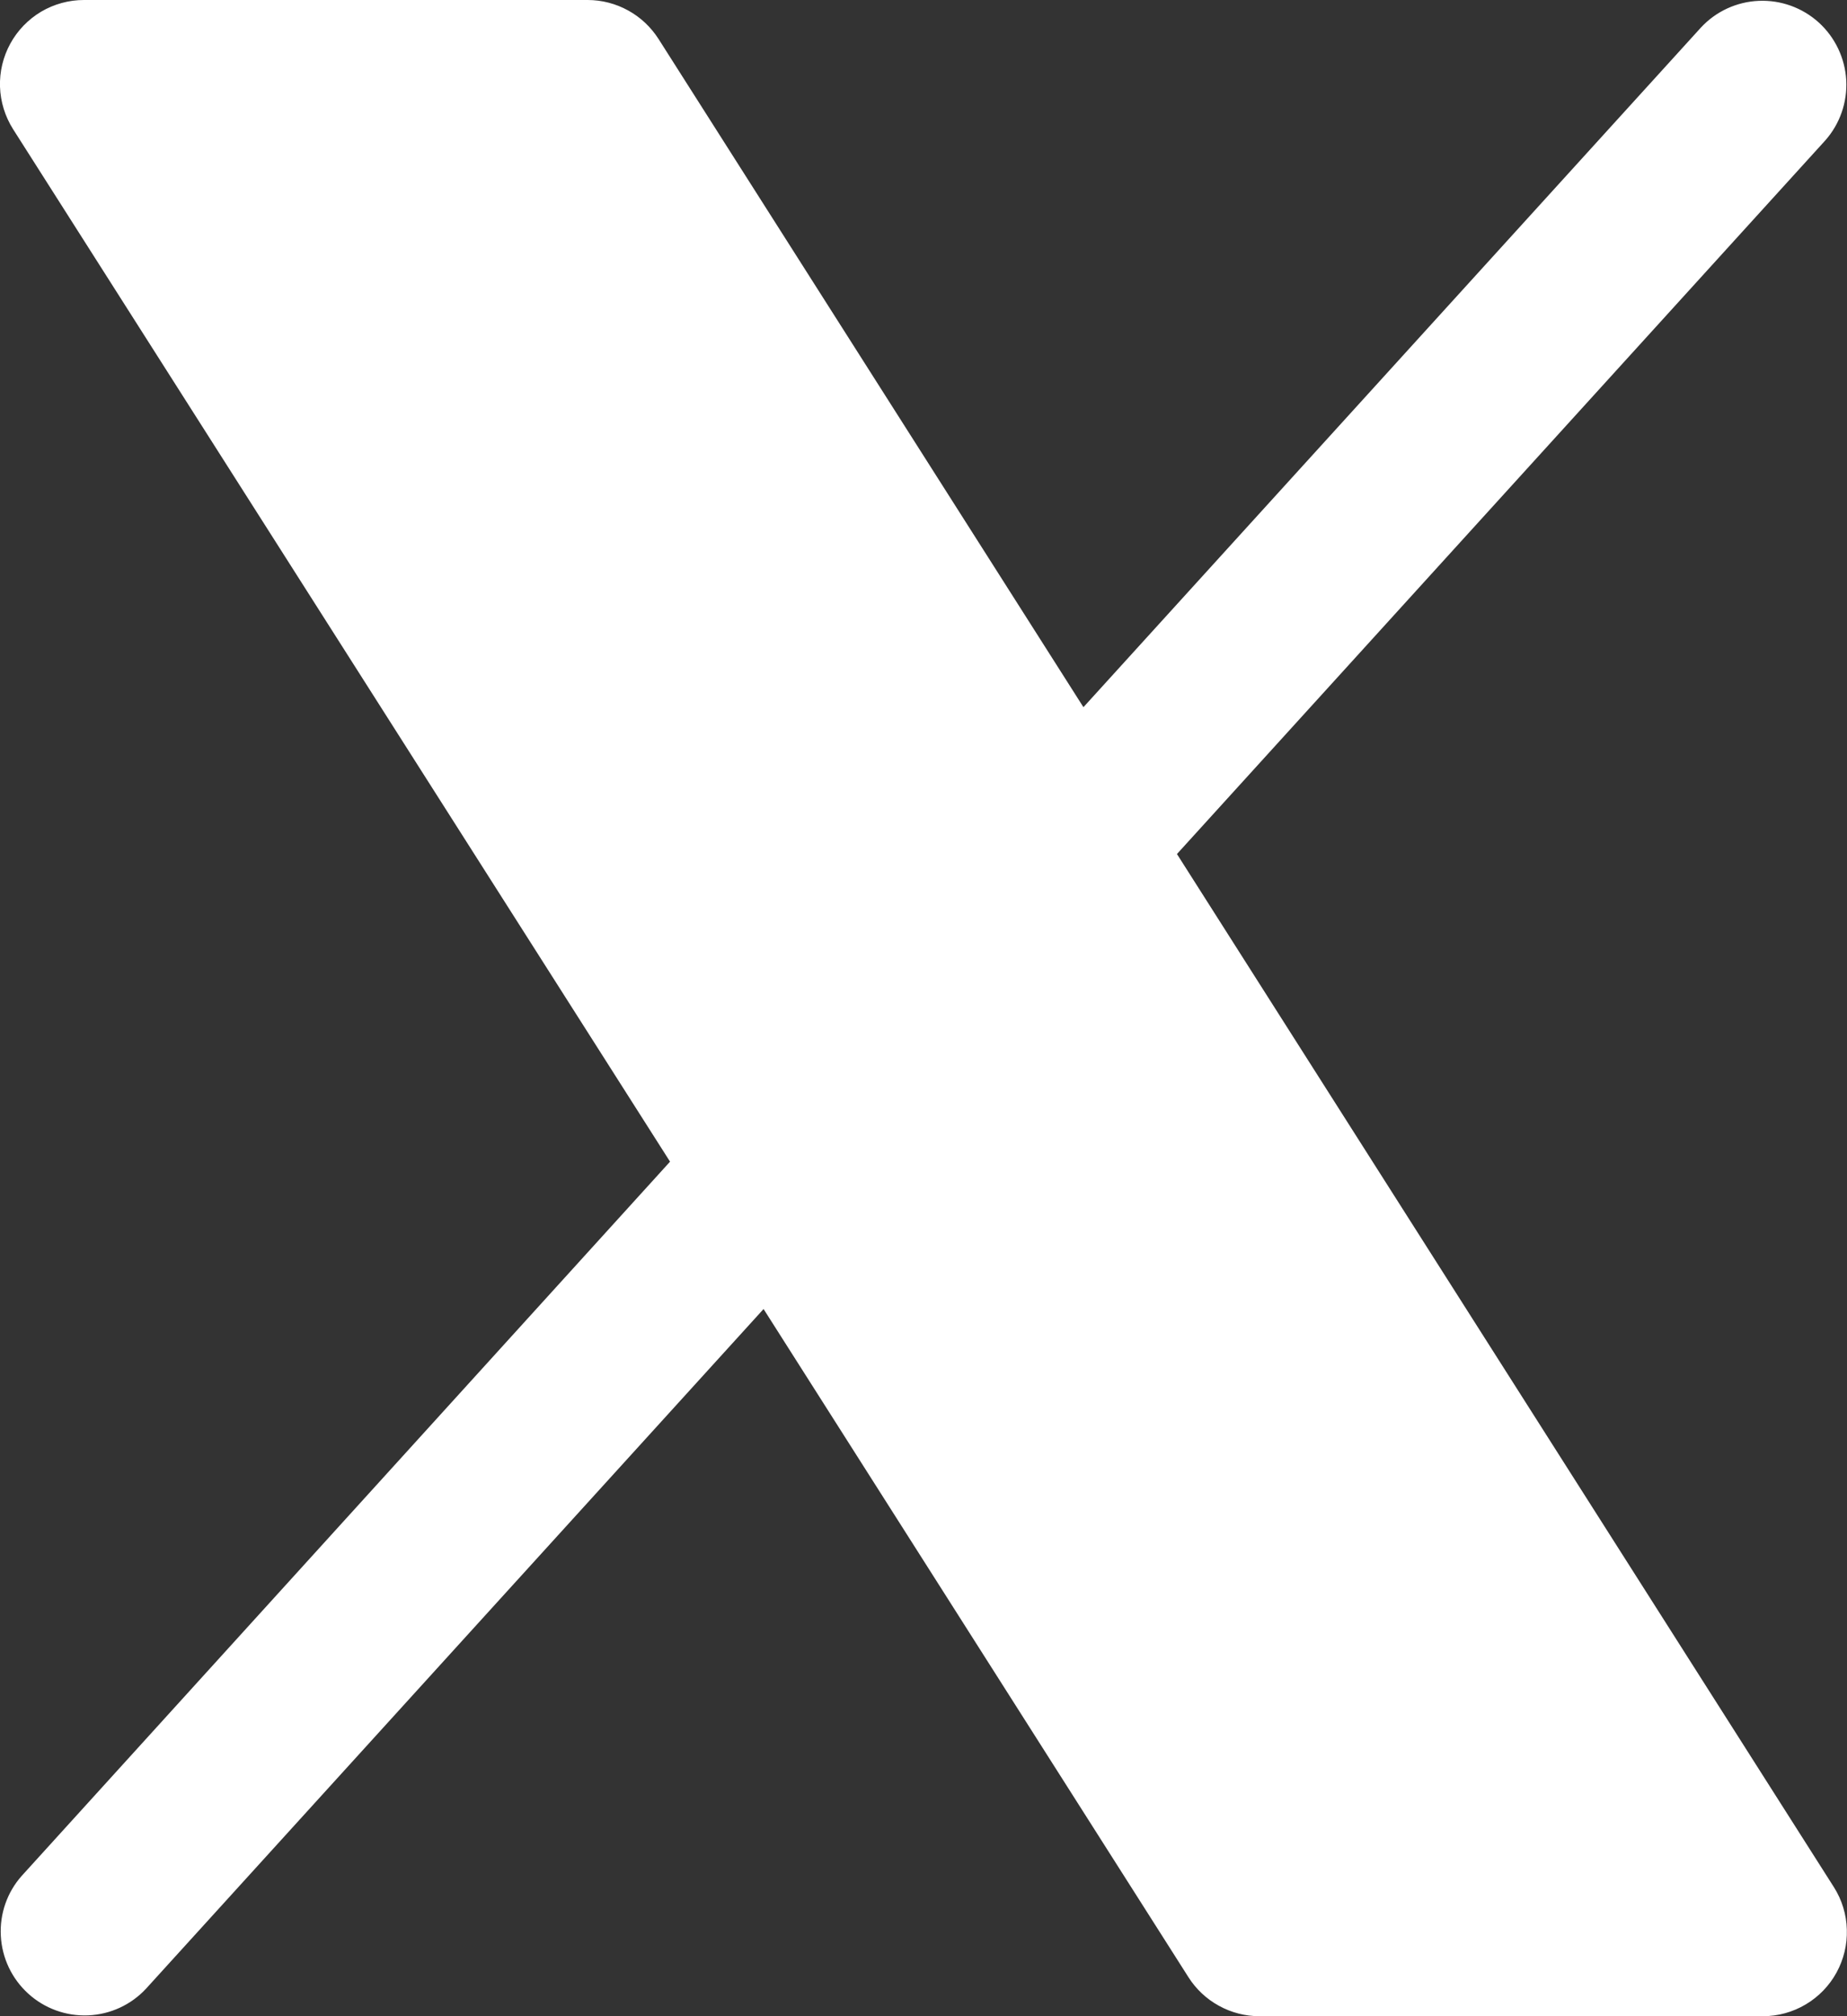 <svg width="22" height="24" viewBox="0 0 22 24" fill="none" xmlns="http://www.w3.org/2000/svg">
<rect x="0" y="0" width="22" height="24" fill="#333333" stroke="none"/>
<path d="M21.875 23.481C21.789 23.638 21.662 23.769 21.508 23.86C21.355 23.951 21.179 24 21 24H15C14.832 24 14.666 23.957 14.519 23.876C14.371 23.795 14.246 23.678 14.156 23.536L9.095 15.582L1.74 23.672C1.561 23.865 1.313 23.979 1.05 23.99C0.787 24.001 0.53 23.908 0.336 23.731C0.141 23.554 0.024 23.308 0.01 23.045C-0.005 22.782 0.085 22.524 0.26 22.328L7.981 13.828L0.156 1.538C0.06 1.386 0.006 1.212 4.91067e-05 1.033C-0.006 0.854 0.037 0.676 0.123 0.519C0.209 0.362 0.336 0.231 0.49 0.139C0.645 0.048 0.821 -8.70794e-05 1 1.18294e-07H7C7.168 5.21628e-05 7.334 0.043 7.481 0.124C7.629 0.205 7.753 0.322 7.844 0.464L12.905 8.418L20.26 0.328C20.439 0.135 20.687 0.021 20.95 0.01C21.213 -0.001 21.47 0.092 21.665 0.269C21.859 0.446 21.976 0.692 21.991 0.955C22.005 1.218 21.915 1.476 21.74 1.673L14.019 10.166L21.844 22.464C21.94 22.615 21.993 22.789 21.998 22.968C22.004 23.147 21.961 23.324 21.875 23.481Z" fill="white"/>
</svg>
